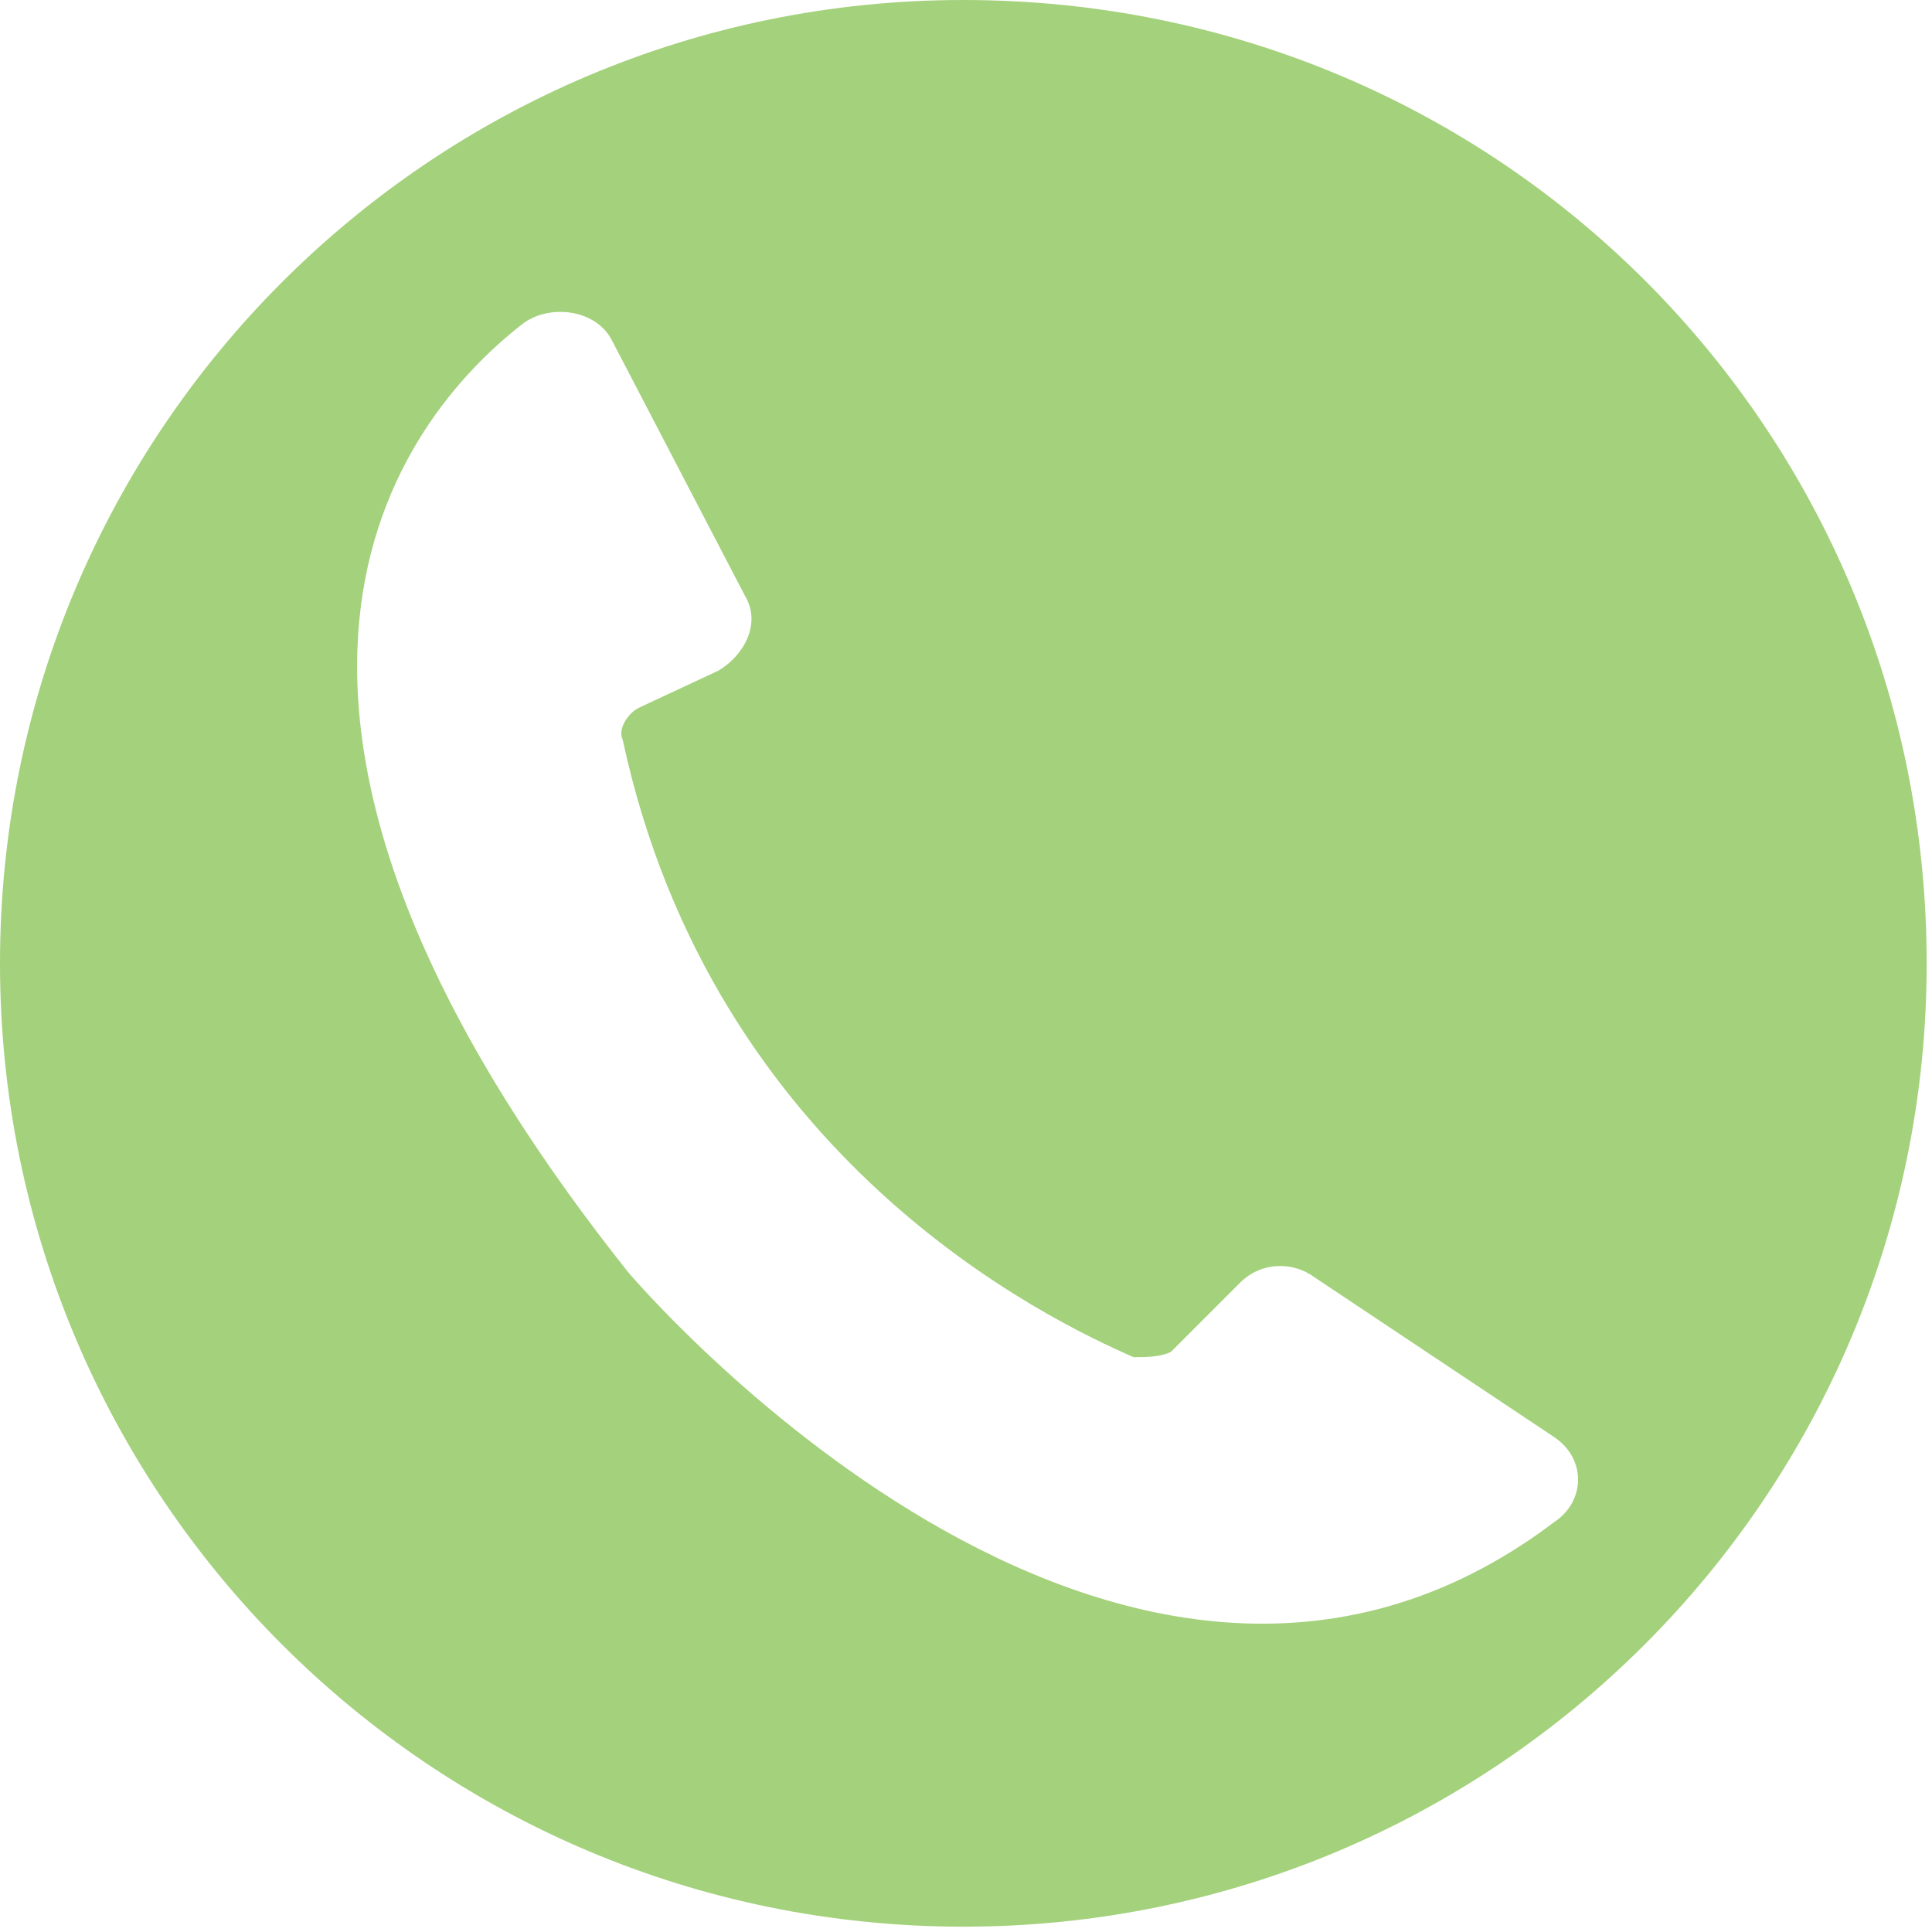 <?xml version="1.0" encoding="UTF-8"?>
<svg id="_レイヤー_1" data-name="レイヤー 1" xmlns="http://www.w3.org/2000/svg" version="1.1" viewBox="0 0 36.3 36.3">
  <defs>
    <style>
      .cls-1 {
        fill: #a4d17b;
        stroke-width: 0px;
      }
    </style>
  </defs>
  <path class="cls-1" d="M18.1,0C8.1,0,0,8.1,0,18.1s8.1,18.1,18.1,18.1,18.1-8.1,18.1-18.1S28.2,0,18.1,0ZM29.2,28.6c-8.2,6.2-17.4-4.7-17.4-4.7C3.3,13.2,7.5,7.9,9.8,6.1c.5-.4,1.4-.3,1.7.3l2.5,4.8c.3.5,0,1.1-.5,1.4l-1.5.7c-.2.1-.4.4-.3.6,1.7,7.9,8,10.9,9.6,11.6.2,0,.5,0,.7-.1l1.3-1.3c.4-.4,1-.4,1.4-.1l4.5,3c.6.4.6,1.2,0,1.6Z"/>
</svg>